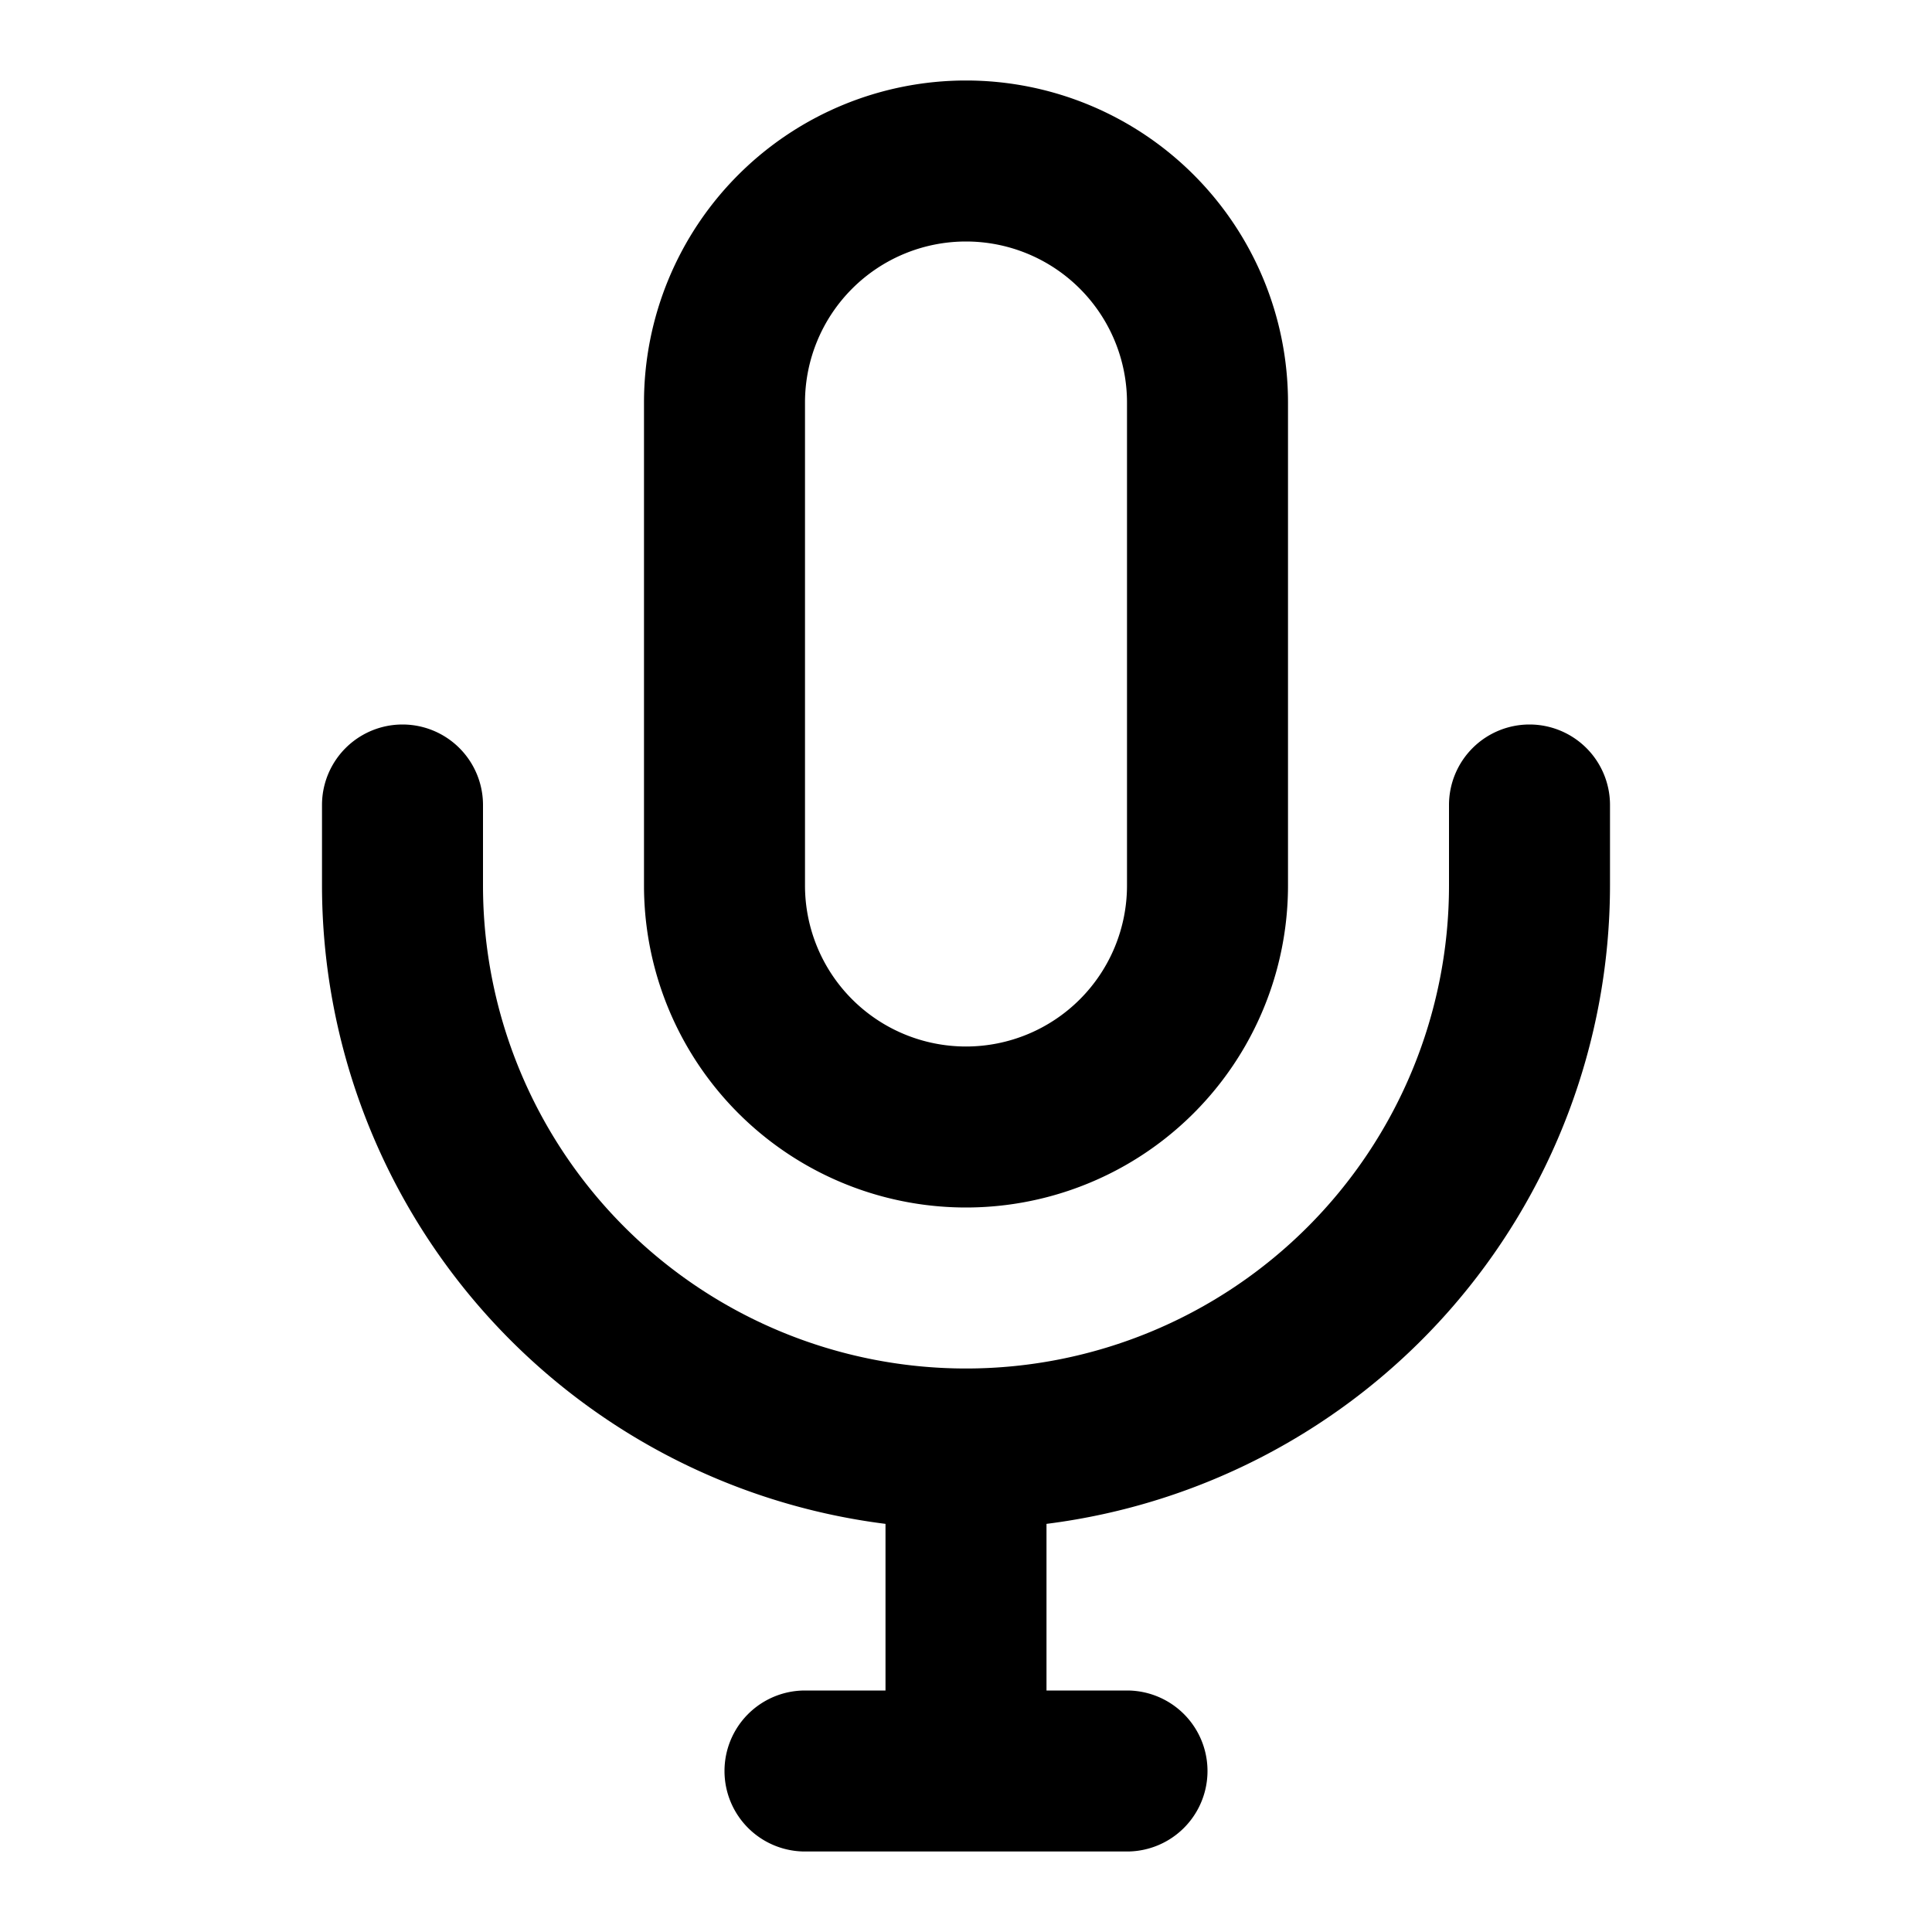 <svg height="512" viewBox="0 0 24 24" width="512" xmlns="http://www.w3.org/2000/svg"><g id="Line"><path d="m19 9a1 1 0 0 0 -1 1v1a6 6 0 0 1 -12 0v-1a1 1 0 0 0 -2 0v1a8 8 0 0 0 7 7.93v2.07h-1a1 1 0 0 0 0 2h4a1 1 0 0 0 0-2h-1v-2.07a8 8 0 0 0 7-7.93v-1a1 1 0 0 0 -1-1z"/><path d="m12 15a4 4 0 0 0 4-4v-6a4 4 0 0 0 -8 0v6a4 4 0 0 0 4 4zm-2-10a2 2 0 0 1 4 0v6a2 2 0 0 1 -4 0z"/></g></svg>